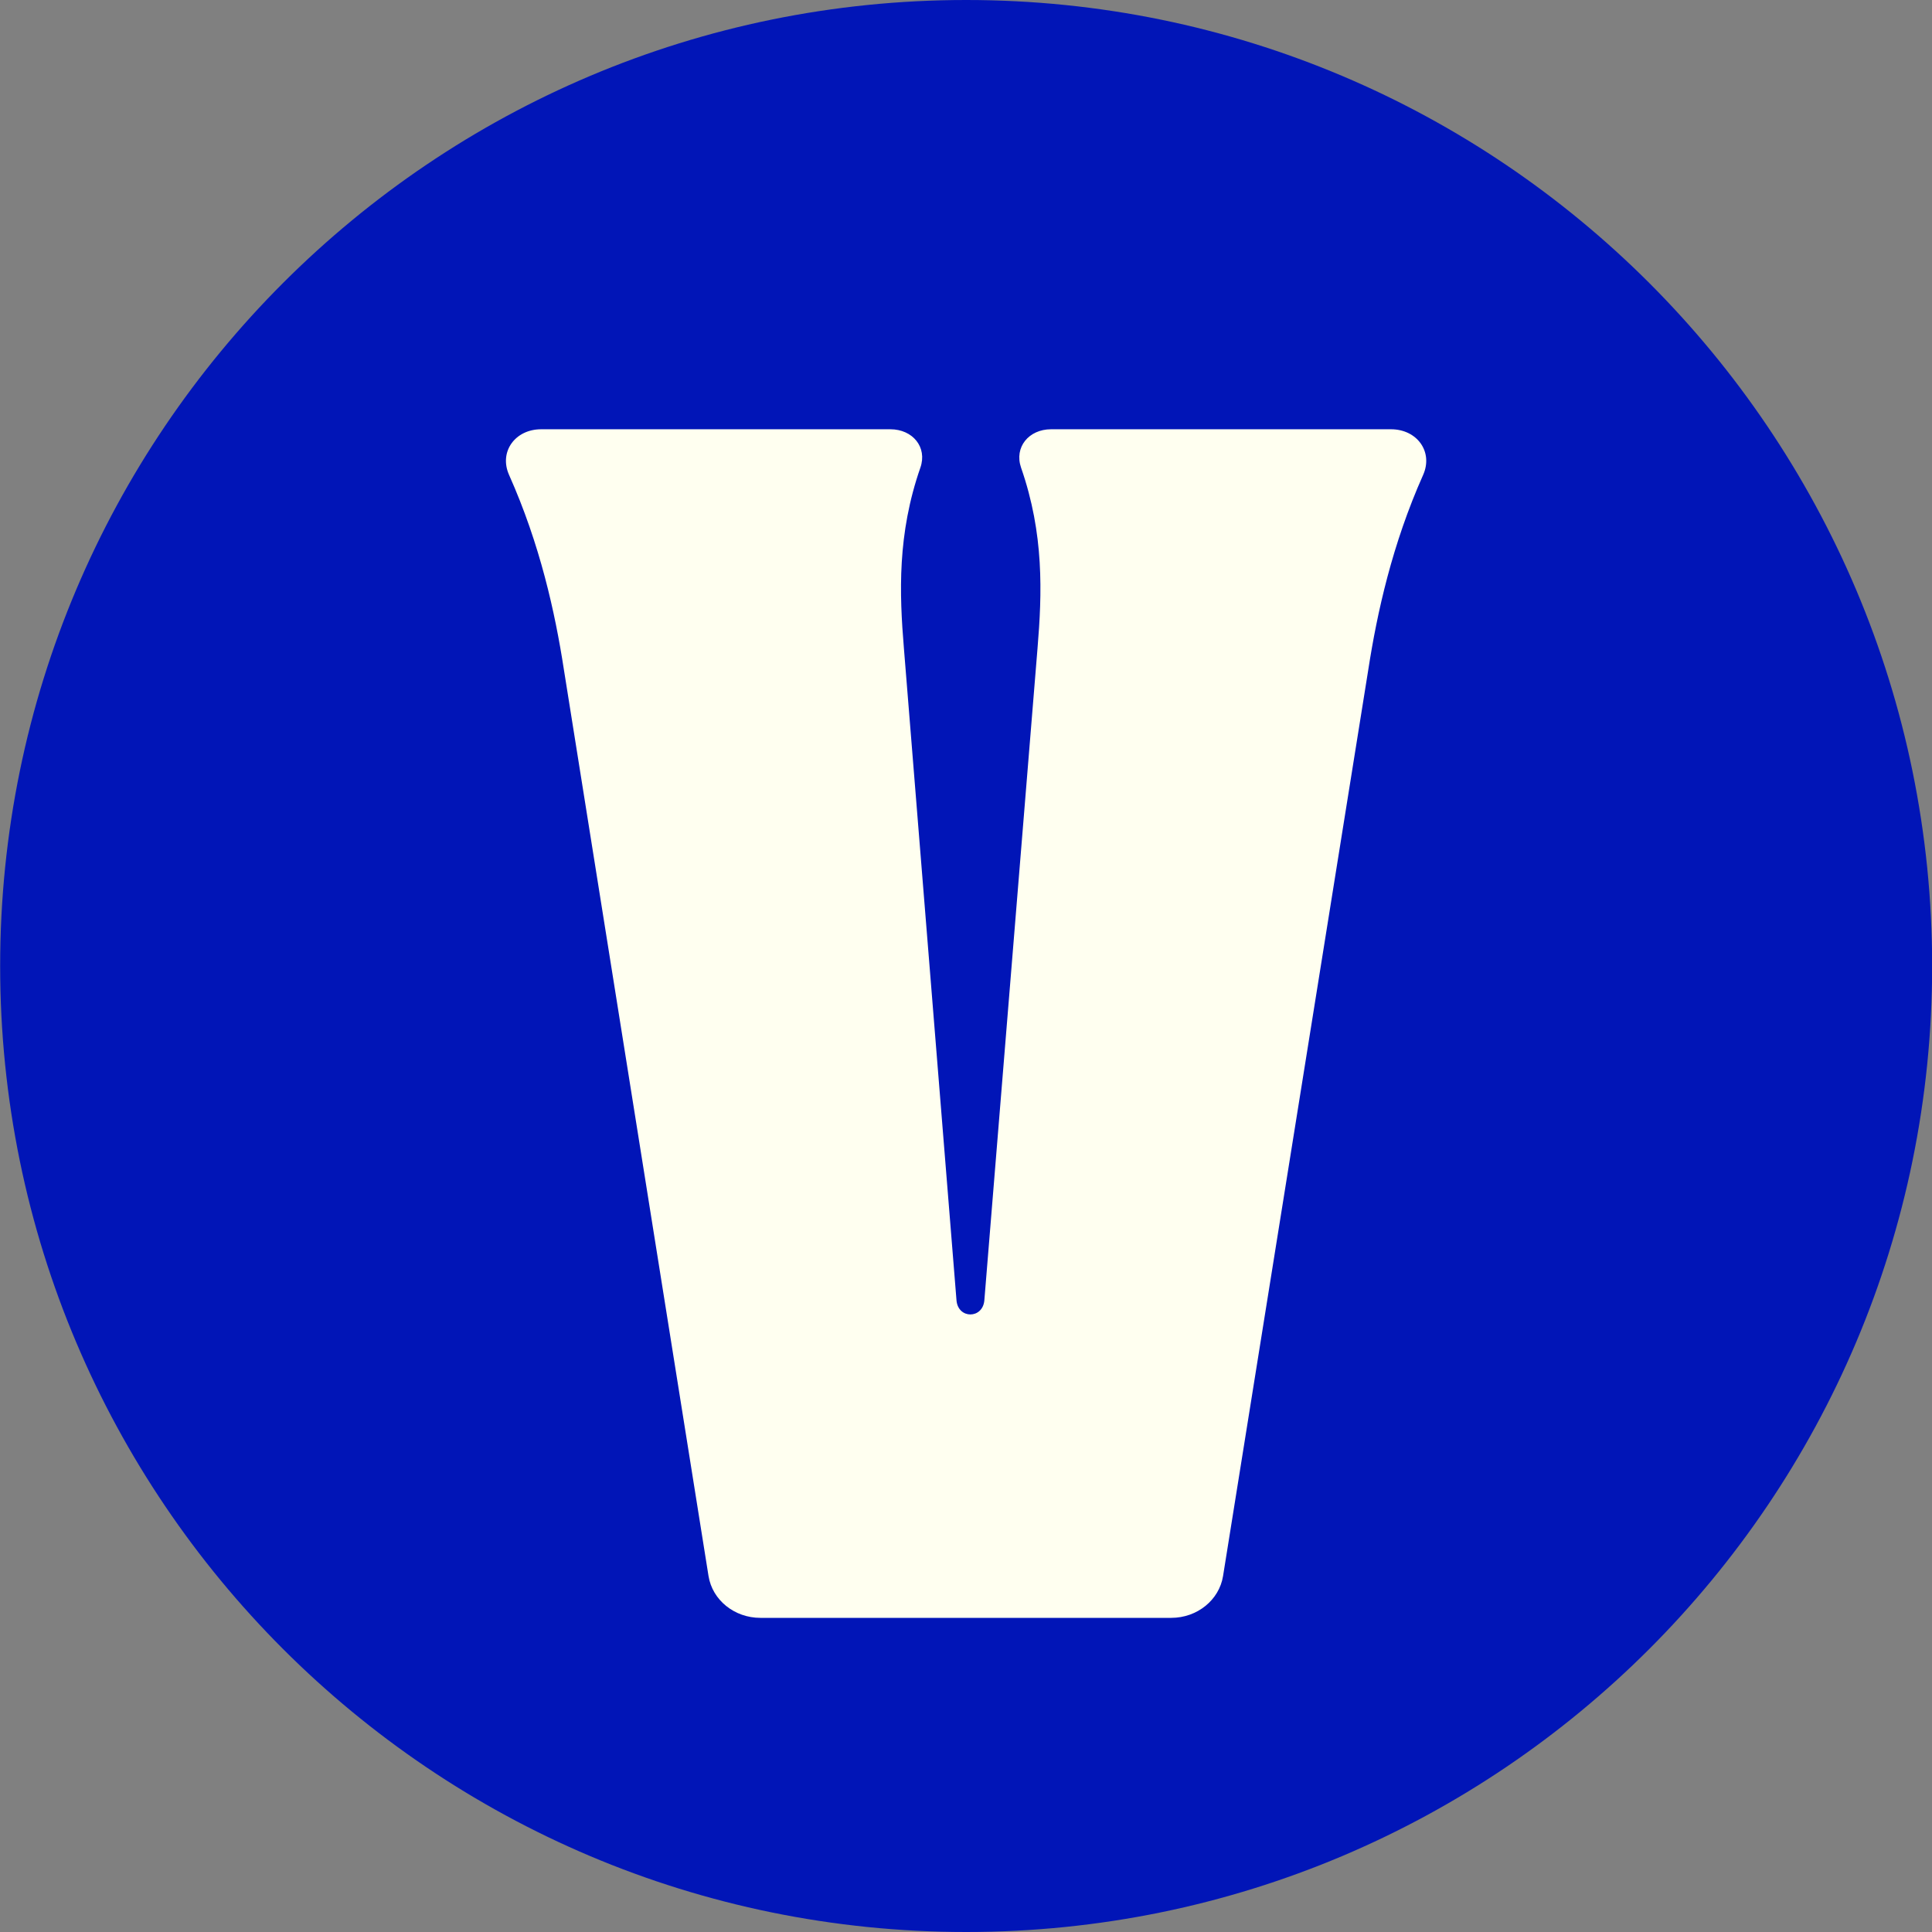 <svg width="100" height="100" viewBox="0 0 100 100" fill="none" xmlns="http://www.w3.org/2000/svg">
<rect x="0" y="0" width="100" height="100" fill="#808080" stroke="none"/>
<path d="M50.008 100C77.622 100 100.008 77.614 100.008 50C100.008 22.386 77.622 0 50.008 0C22.394 0 0.008 22.386 0.008 50C0.008 77.614 22.394 100 50.008 100Z" fill="#0115B7"/>
<path d="M72.003 22.219H54.402C53.251 22.219 52.485 23.148 52.85 24.206C54.045 27.636 53.939 30.703 53.701 33.567L50.95 67.302C50.868 68.28 49.585 68.28 49.508 67.302L46.787 33.567C46.549 30.703 46.443 27.639 47.638 24.206C48.008 23.148 47.242 22.219 46.085 22.219H28.009C26.661 22.219 25.815 23.388 26.35 24.584C27.953 28.174 28.731 31.7 29.186 34.652L36.673 81.575C36.873 82.82 38.013 83.74 39.357 83.74H60.622C61.966 83.74 63.105 82.818 63.305 81.575L70.824 34.652C71.282 31.701 72.06 28.174 73.66 24.584C74.195 23.384 73.345 22.219 72.001 22.219H72.003Z" fill="#FFFFF0"/>
</svg>

